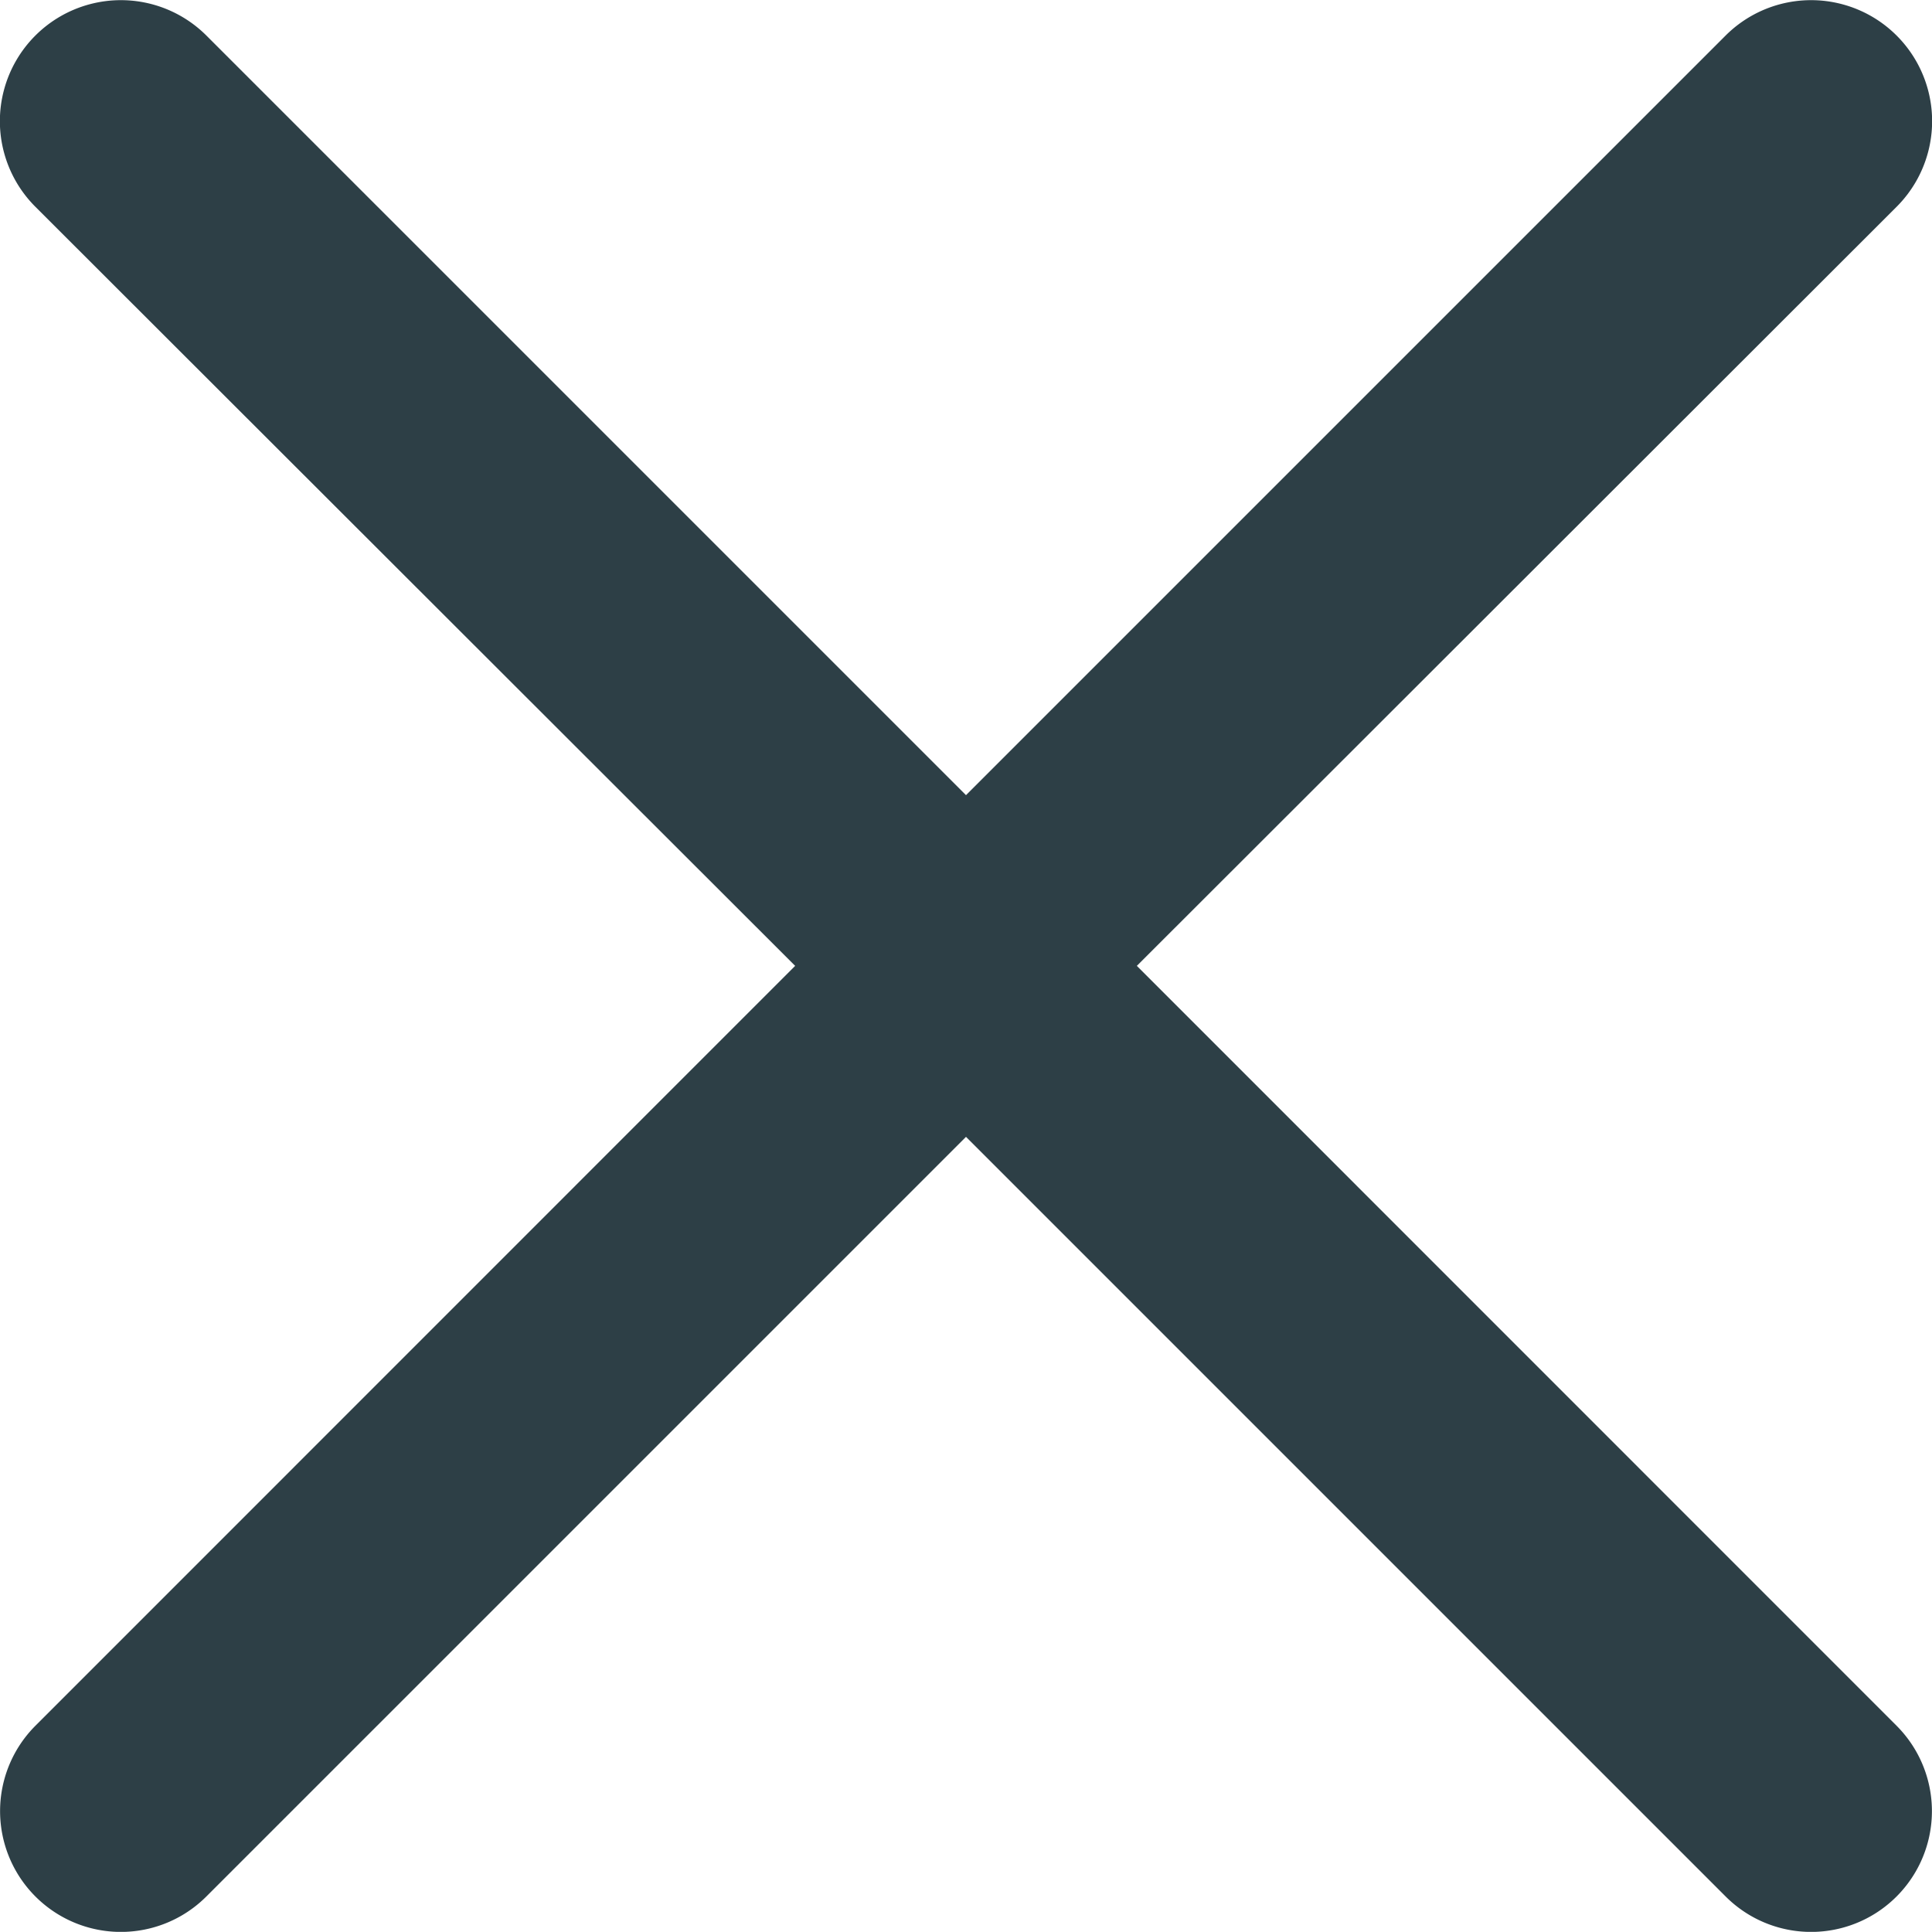 <svg xmlns="http://www.w3.org/2000/svg" width="14" height="13.999" viewBox="0 0 14 13.999"><path d="M8.238,7,13.743,1.5A.875.875,0,1,0,12.505.258L7,5.763,1.495.258A.875.875,0,0,0,.257,1.5L5.762,7,.257,12.506a.875.875,0,1,0,1.238,1.238L7,8.239l5.505,5.505a.875.875,0,1,0,1.238-1.238Z" transform="translate(0 -0.001)" fill="#2d3f46"/></svg>